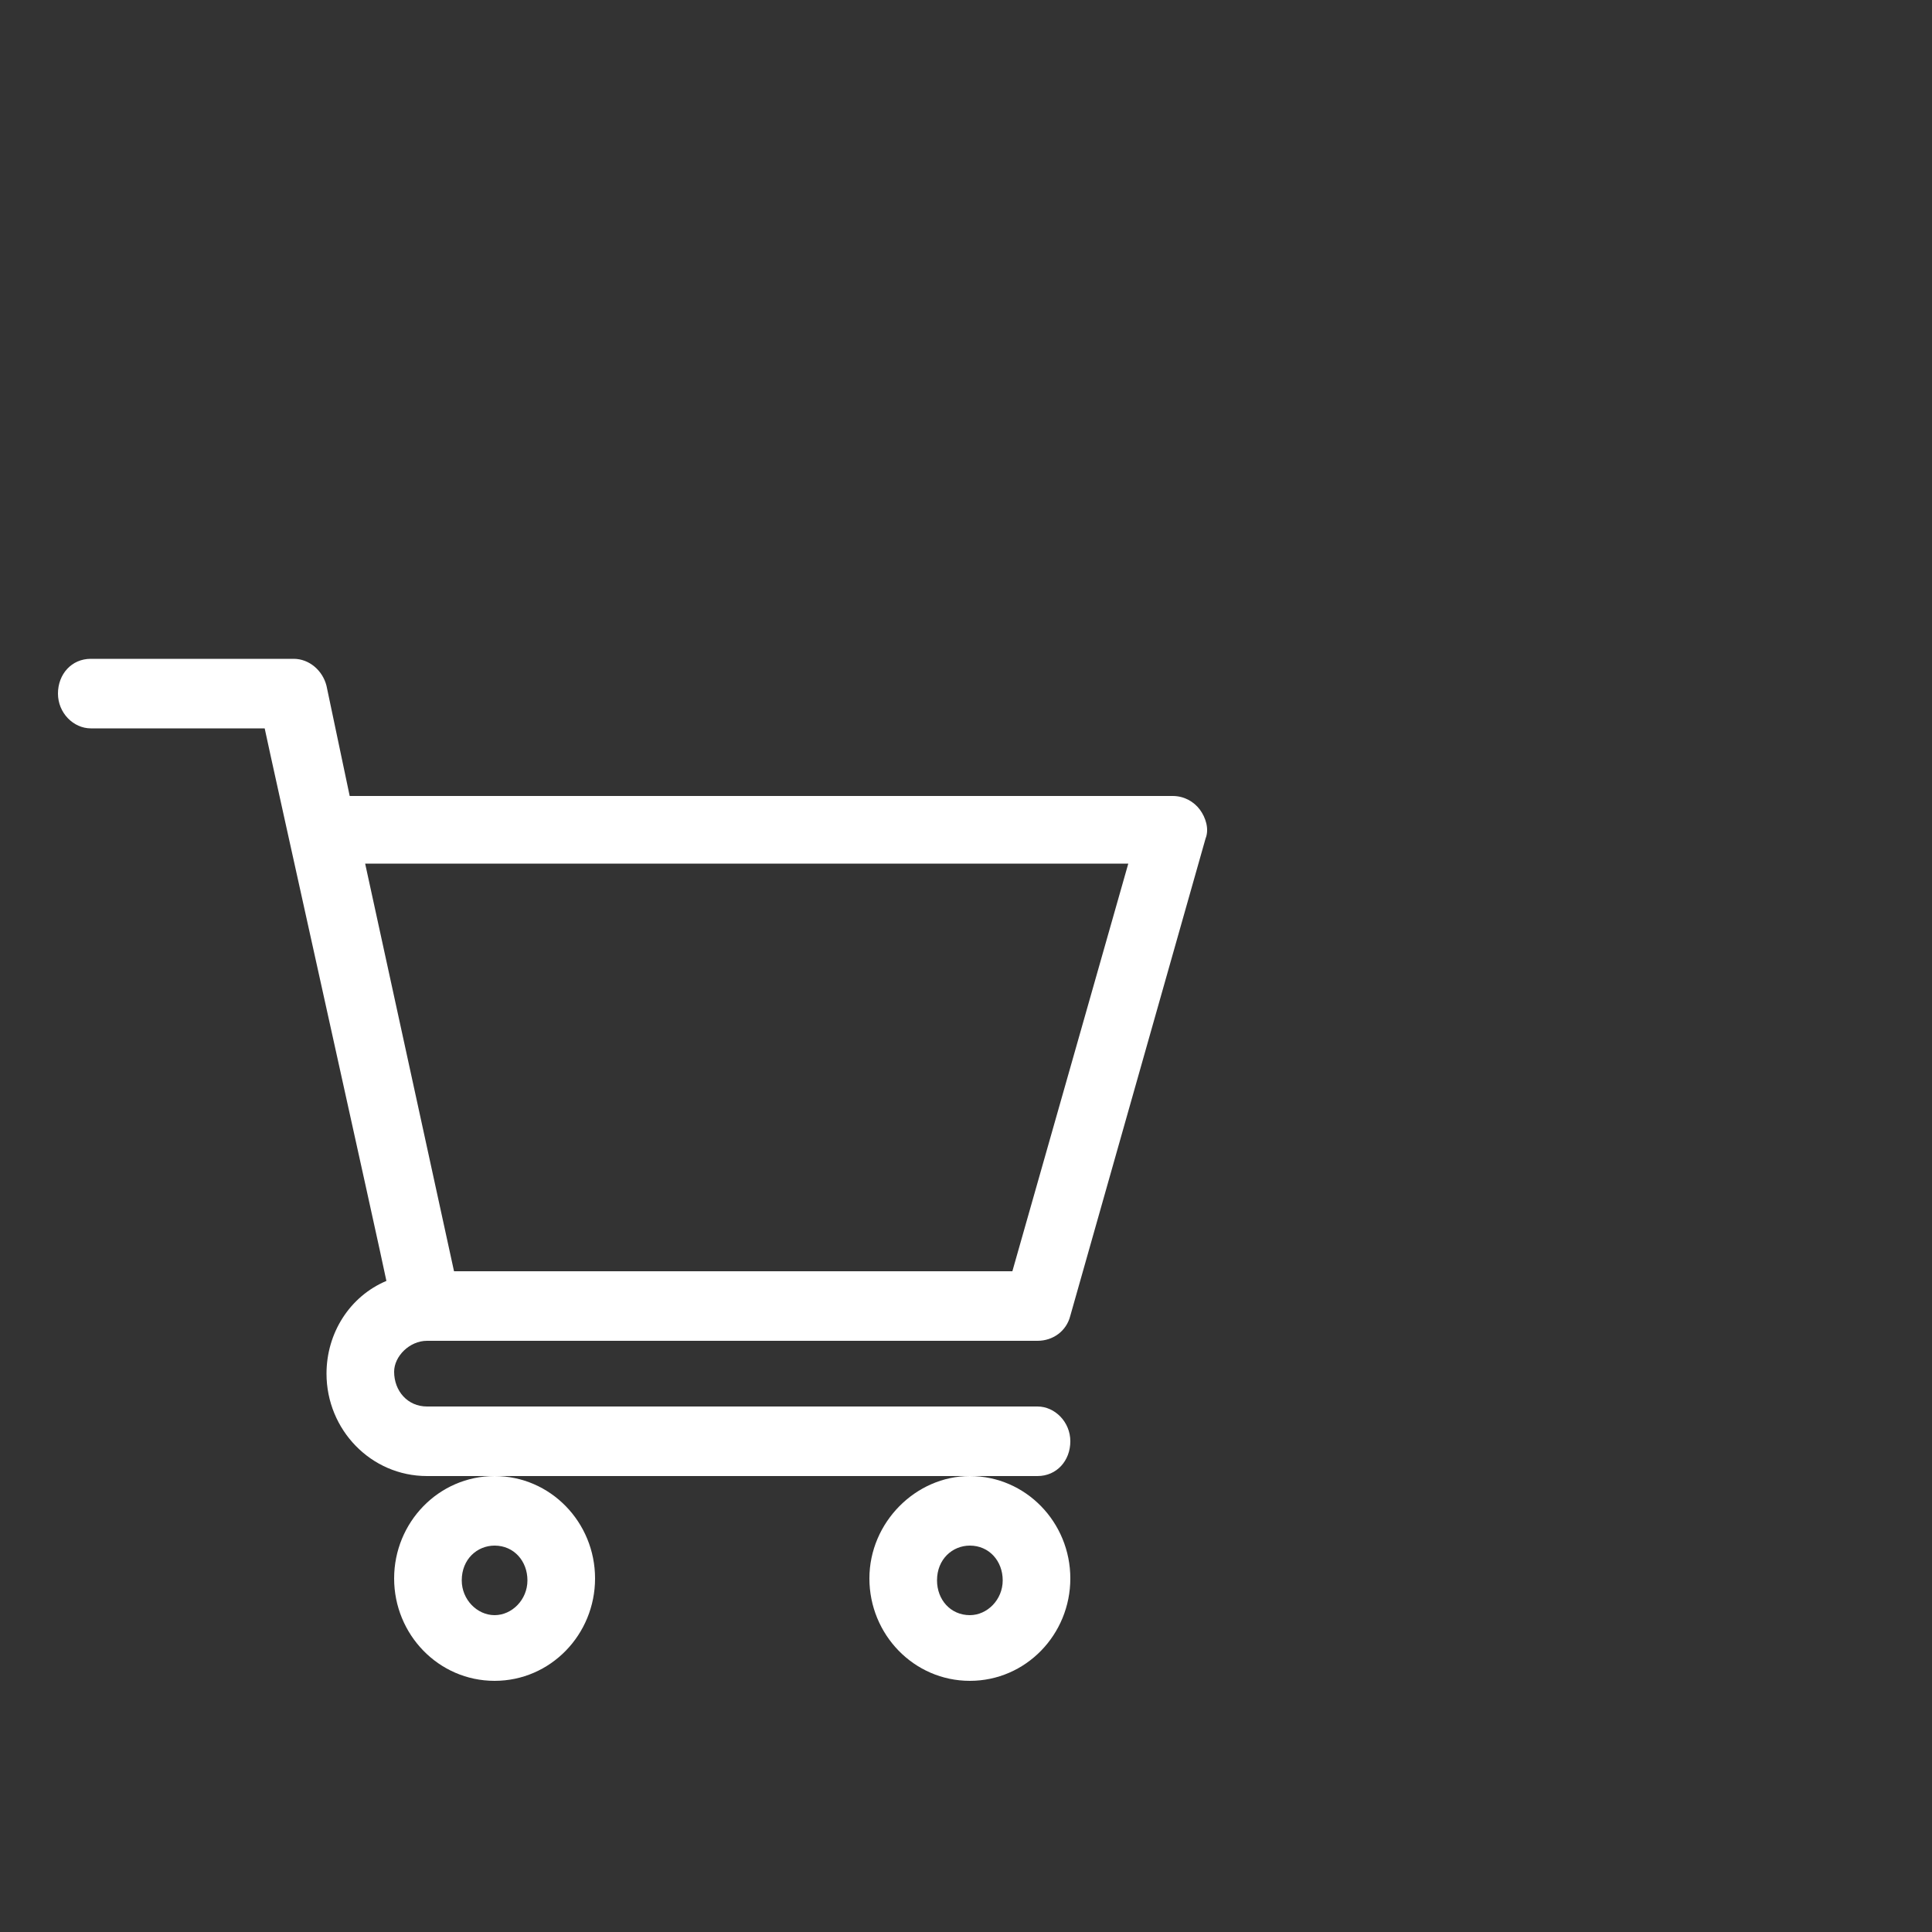 <?xml version="1.0" encoding="utf-8"?>
<!-- Generator: Adobe Illustrator 23.0.2, SVG Export Plug-In . SVG Version: 6.00 Build 0)  -->
<!DOCTYPE svg PUBLIC "-//W3C//DTD SVG 1.1//EN" "http://www.w3.org/Graphics/SVG/1.1/DTD/svg11.dtd">
<svg version="1.1" id="Layer_1" xmlns:x="http://ns.adobe.com/Extensibility/1.0/" xmlns:i="http://ns.adobe.com/AdobeIllustrator/10.0/" xmlns:graph="http://ns.adobe.com/Graphs/1.0/"
	 xmlns="http://www.w3.org/2000/svg" xmlns:xlink="http://www.w3.org/1999/xlink" x="0px" y="0px" width="100px" height="100px"
	 viewBox="0 0 100 100" style="enable-background:new 0 0 100 100;" xml:space="preserve">
<rect x="0" y="0" width="100" height="100" fill="#333333" stroke="none"/>
<style type="text/css">
	.st0{fill:#FFFFFF;}
</style>
<g>
	<path class="st0" d="M22.1,69.4L22.1,69.4C22.1,69.4,22.2,69.4,22.1,69.4l31.6,0c0.8,0,1.5-0.5,1.7-1.3l7-24.7
		c0.2-0.5,0-1.1-0.3-1.5c-0.3-0.4-0.8-0.7-1.4-0.7H18.1l-1.2-5.7c-0.2-0.8-0.9-1.4-1.7-1.4H4.7c-1,0-1.7,0.8-1.7,1.8
		s0.8,1.8,1.7,1.8h9c0.2,1,6,27.1,6.3,28.6c-1.9,0.8-3.1,2.7-3.1,4.8c0,2.9,2.3,5.3,5.2,5.3h31.6c1,0,1.7-0.8,1.7-1.8
		s-0.8-1.8-1.7-1.8H22.1c-1,0-1.7-0.8-1.7-1.8C20.4,70.2,21.2,69.4,22.1,69.4z M58.4,44.7l-6,21.1H23.5l-4.6-21.1H58.4z"/>
	<path class="st0" d="M20.4,81.7c0,2.9,2.3,5.3,5.2,5.3s5.2-2.4,5.2-5.3c0-2.9-2.3-5.3-5.2-5.3S20.4,78.8,20.4,81.7z M25.6,80
		c1,0,1.7,0.8,1.7,1.8c0,1-0.8,1.8-1.7,1.8s-1.7-0.8-1.7-1.8C23.9,80.7,24.7,80,25.6,80z"/>
	<path class="st0" d="M45,81.7c0,2.9,2.3,5.3,5.2,5.3c2.9,0,5.2-2.4,5.2-5.3c0-2.9-2.3-5.3-5.2-5.3C47.4,76.4,45,78.8,45,81.7z
		 M50.2,80c1,0,1.7,0.8,1.7,1.8c0,1-0.8,1.8-1.7,1.8c-1,0-1.7-0.8-1.7-1.8C48.5,80.7,49.3,80,50.2,80z"/>
</g>
</svg>
